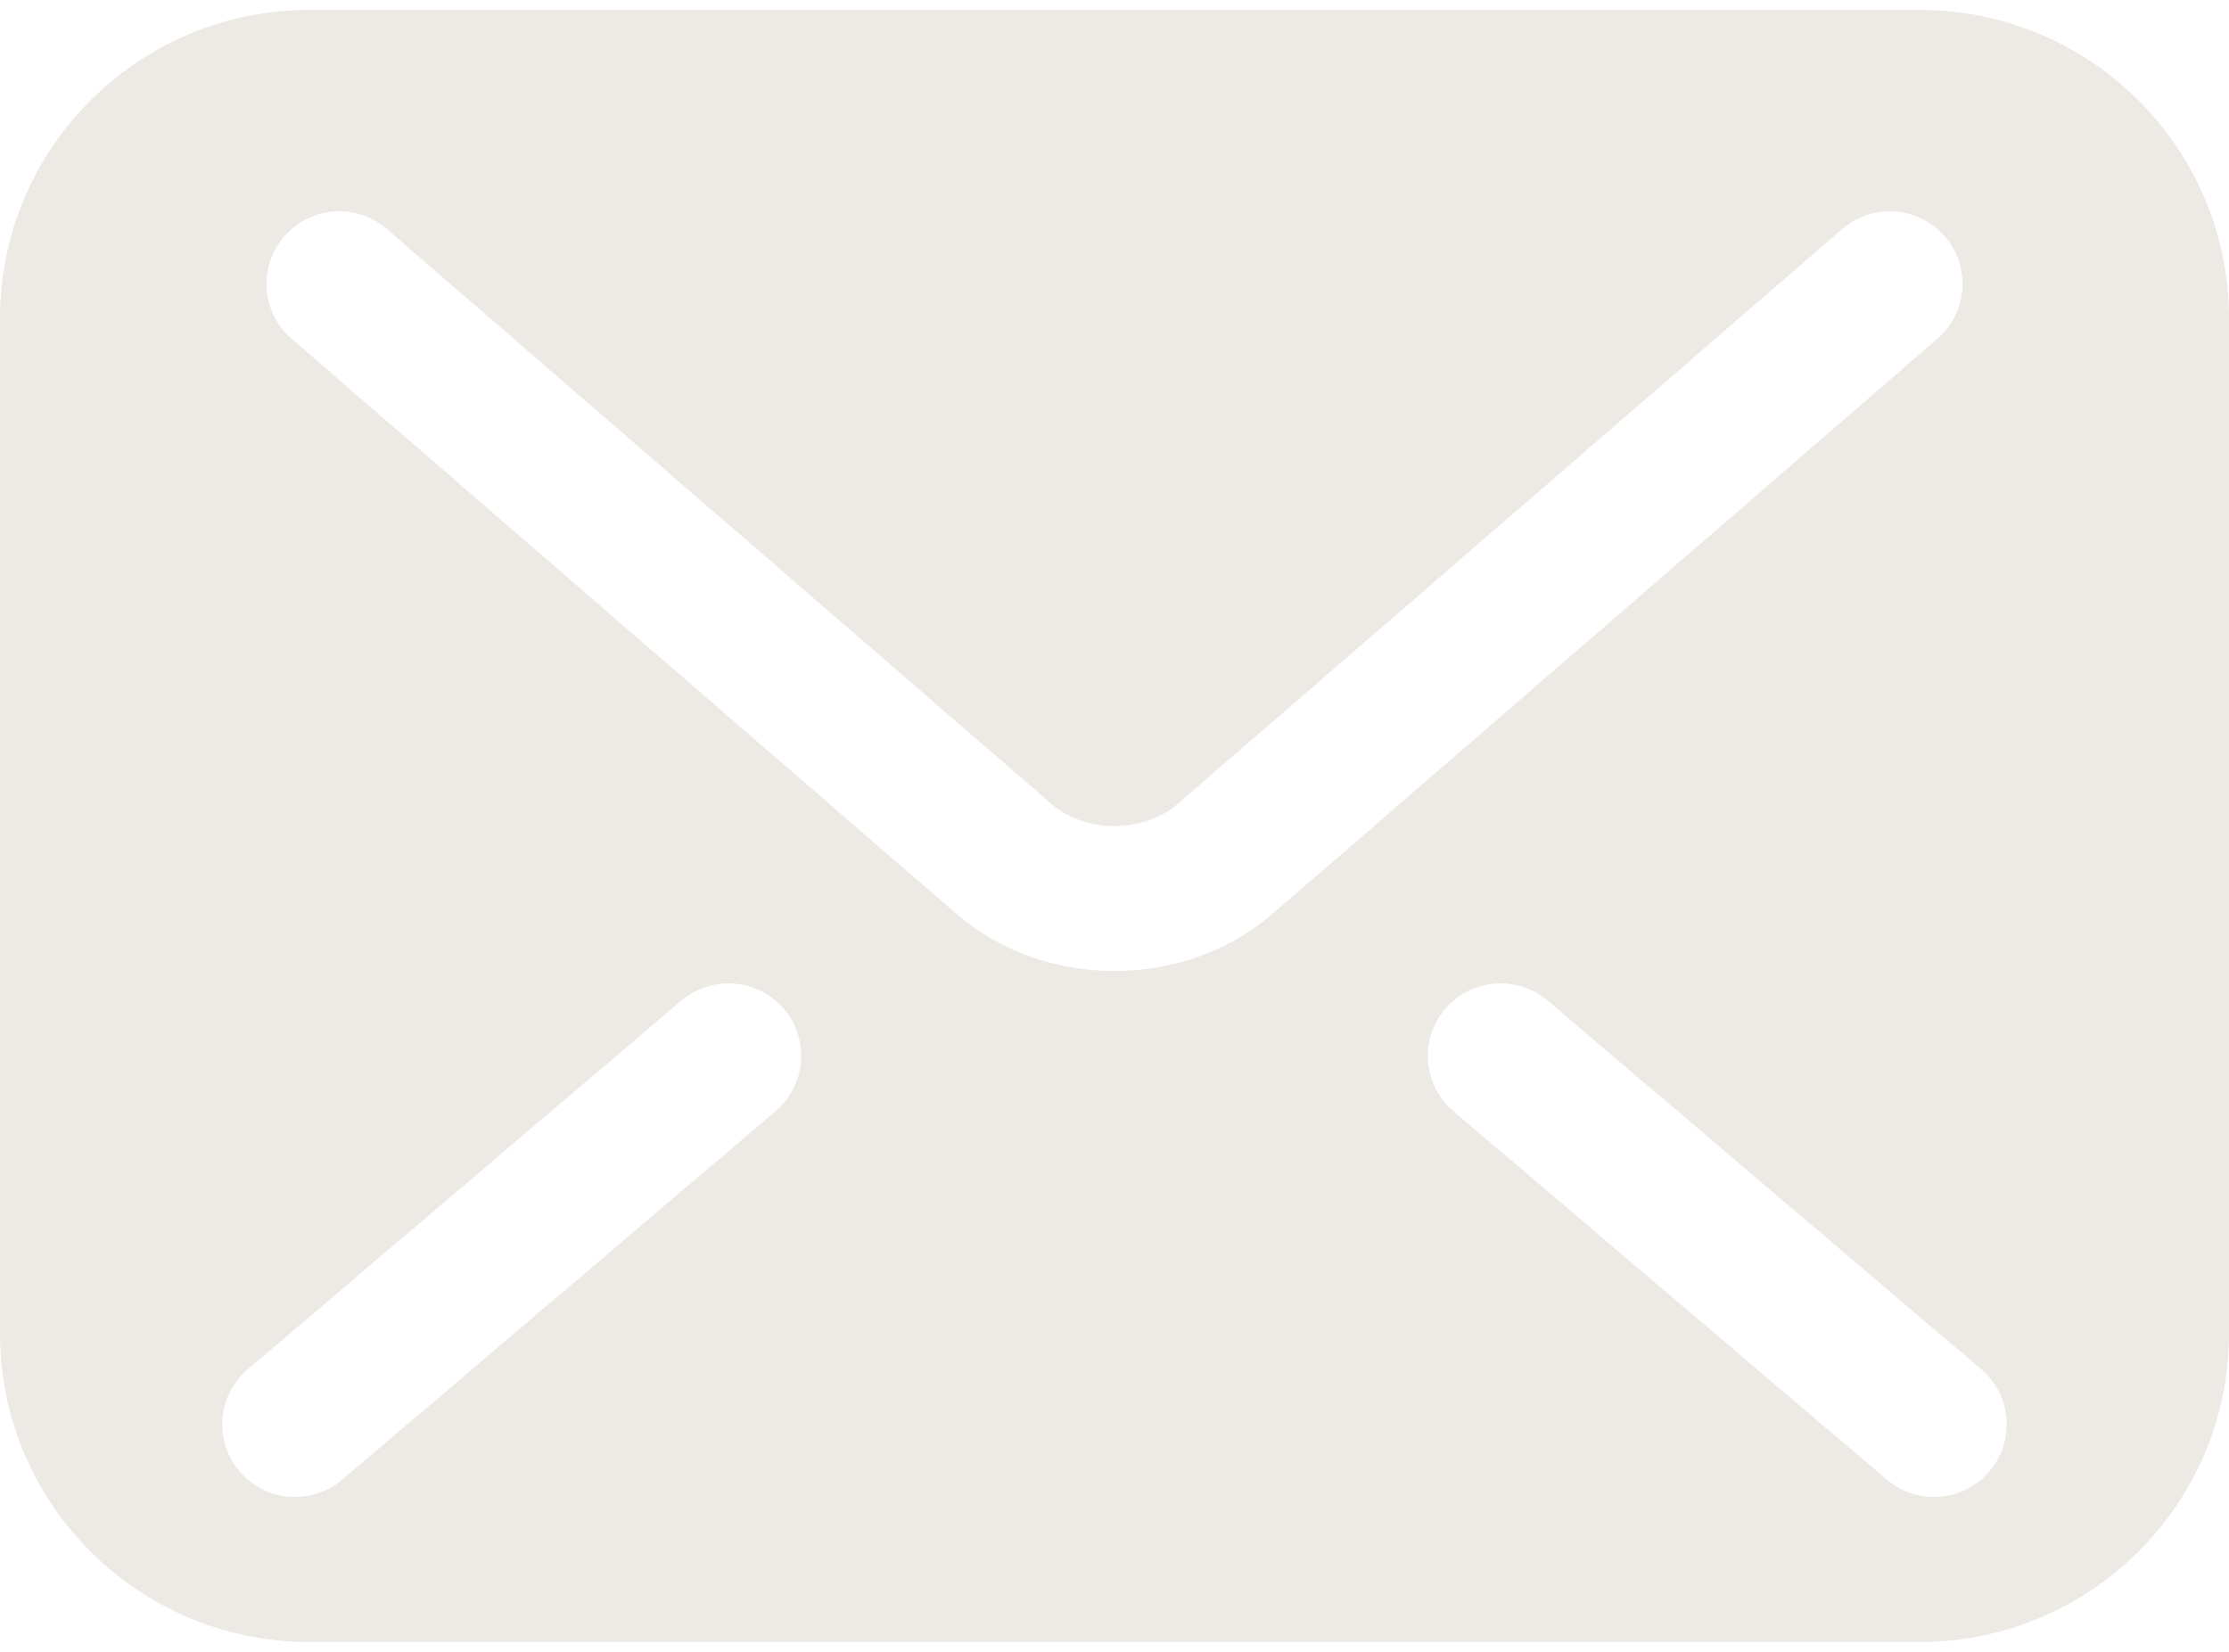 <svg xmlns="http://www.w3.org/2000/svg" width="85" height="63" viewBox="0 0 85 63" fill="none"><path d="M73.199 0.378H11.801C5.284 0.378 0 5.645 0 12.14V50.859C0 57.355 5.284 62.622 11.801 62.622H73.199C79.716 62.622 85 57.355 85 50.859V12.14C85 5.645 79.716 0.378 73.199 0.378ZM29.578 42.375L13.053 56.427C11.887 57.419 10.135 57.281 9.141 56.118C8.146 54.956 8.284 53.21 9.451 52.218L25.976 38.166C27.142 37.175 28.894 37.312 29.889 38.475C30.883 39.637 30.745 41.384 29.578 42.375ZM42.5 37.033C40.29 37.027 38.147 36.295 36.472 34.851L36.473 34.853L36.468 34.849C36.469 34.85 36.471 34.85 36.472 34.851L11.117 12.916C9.958 11.914 9.835 10.167 10.839 9.014C11.844 7.858 13.597 7.736 14.754 8.736L40.116 30.677C40.658 31.158 41.551 31.505 42.5 31.5C43.447 31.503 44.325 31.165 44.897 30.668L44.91 30.657L70.246 8.737C71.403 7.736 73.156 7.859 74.161 9.014C75.165 10.167 75.042 11.914 73.883 12.916L48.521 34.858C46.851 36.287 44.712 37.03 42.5 37.033ZM75.861 56.118C74.866 57.281 73.113 57.419 71.948 56.427L55.423 42.375C54.256 41.384 54.118 39.637 55.113 38.475C56.107 37.312 57.86 37.175 59.025 38.166L75.55 52.218C76.717 53.21 76.855 54.956 75.861 56.118Z" fill="#EDE9E4"></path></svg>